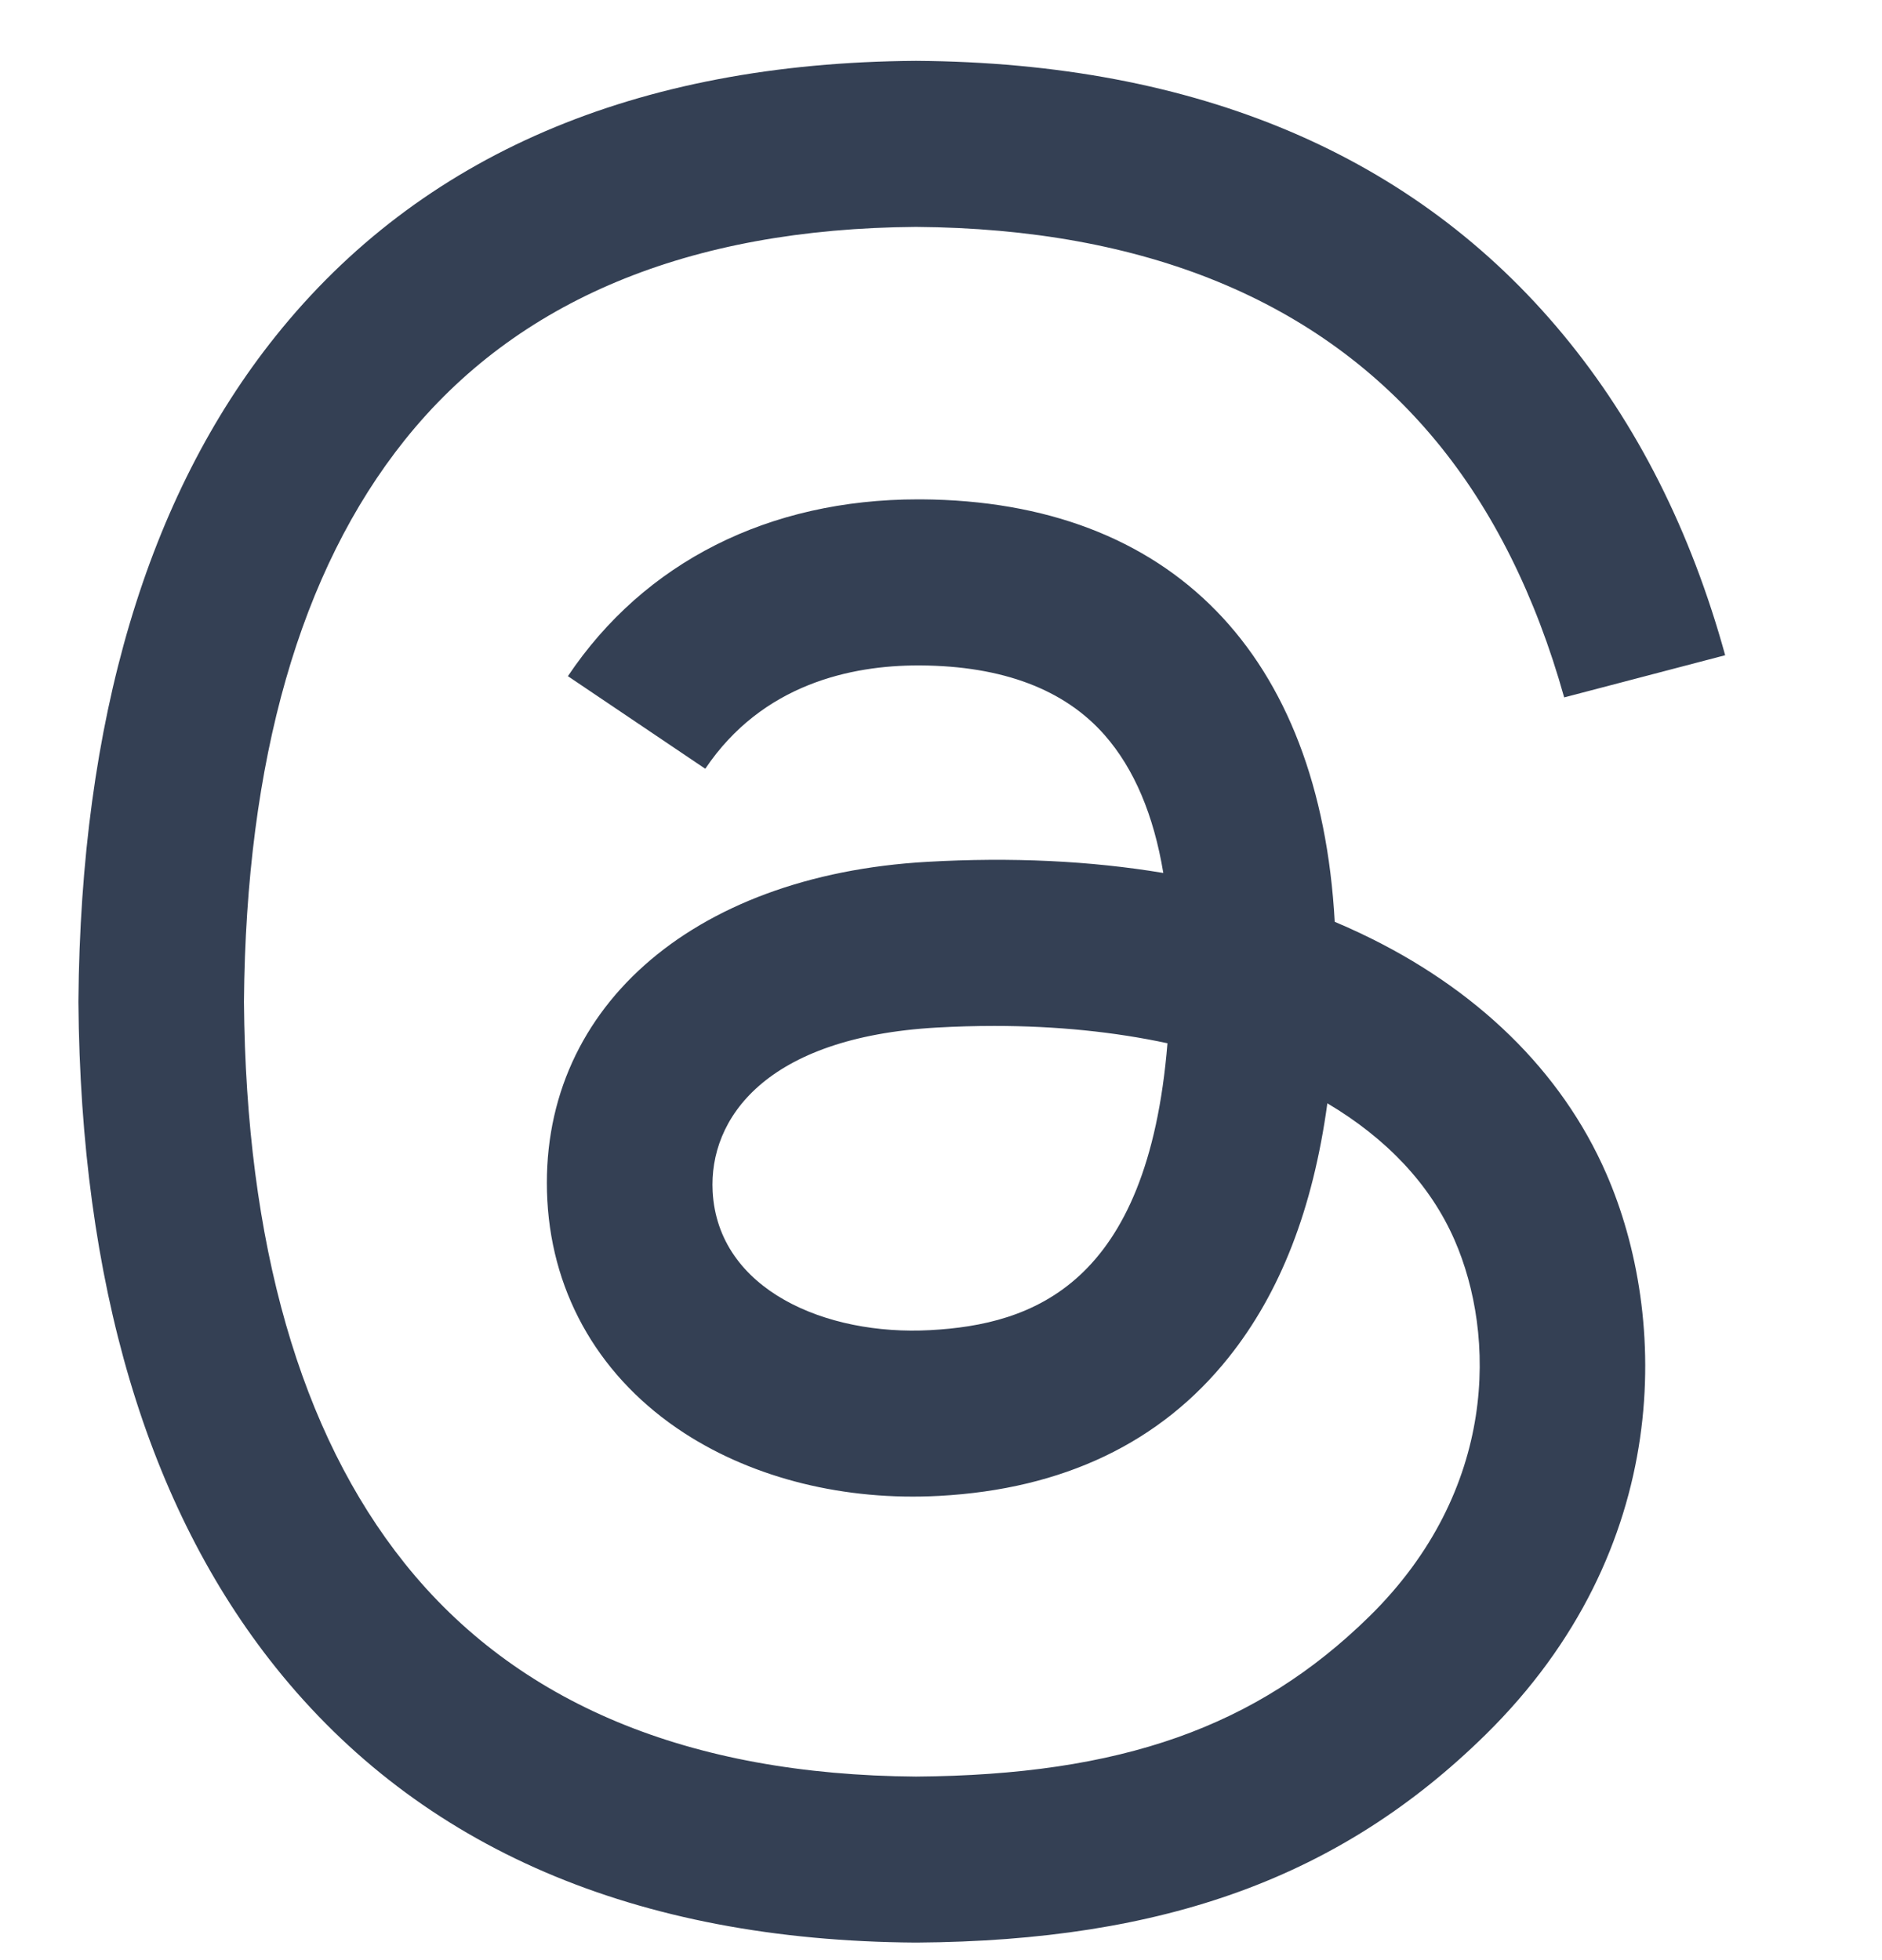 <svg width="24" height="25" viewBox="0 0 24 25" fill="none" xmlns="http://www.w3.org/2000/svg">
<g clip-path="url(#clip0_991_801)">
<path d="M17.341 11.9C17.236 11.85 17.129 11.803 17.021 11.757C16.832 8.344 14.936 6.389 11.75 6.369C11.736 6.369 11.722 6.369 11.707 6.369C9.802 6.369 8.218 7.169 7.242 8.624L8.994 9.805C9.723 8.719 10.866 8.487 11.708 8.487C11.718 8.487 11.728 8.487 11.737 8.487C12.786 8.494 13.577 8.793 14.089 9.378C14.462 9.804 14.712 10.392 14.835 11.134C13.905 10.979 12.9 10.931 11.825 10.992C8.796 11.163 6.849 12.9 6.98 15.313C7.047 16.537 7.667 17.59 8.726 18.278C9.622 18.859 10.776 19.144 11.976 19.079C13.559 18.994 14.802 18.4 15.668 17.313C16.327 16.488 16.743 15.419 16.927 14.072C17.682 14.52 18.241 15.109 18.55 15.818C19.075 17.022 19.106 19.001 17.464 20.615C16.025 22.028 14.295 22.64 11.681 22.659C8.781 22.638 6.588 21.723 5.162 19.941C3.827 18.272 3.137 15.862 3.111 12.776C3.137 9.691 3.827 7.281 5.162 5.612C6.588 3.829 8.781 2.915 11.681 2.894C14.601 2.915 16.833 3.834 18.313 5.625C19.039 6.503 19.586 7.607 19.947 8.895L22 8.357C21.563 6.772 20.875 5.406 19.938 4.273C18.04 1.977 15.264 0.801 11.688 0.776H11.674C8.104 0.801 5.36 1.982 3.516 4.286C1.875 6.337 1.029 9.191 1 12.768L1 12.776L1 12.785C1.029 16.362 1.875 19.216 3.516 21.267C5.36 23.571 8.104 24.752 11.674 24.776H11.688C14.861 24.755 17.098 23.938 18.941 22.128C21.351 19.76 21.279 16.791 20.484 14.969C19.914 13.662 18.827 12.601 17.341 11.9ZM11.862 16.965C10.535 17.038 9.156 16.453 9.088 15.198C9.038 14.268 9.761 13.23 11.944 13.106C12.194 13.092 12.439 13.085 12.68 13.085C13.472 13.085 14.214 13.161 14.888 13.306C14.637 16.393 13.162 16.895 11.862 16.965Z" fill="#344054"/>
</g>
<defs>
<clipPath id="clip0_991_801">
<rect width="24" height="24" fill="white" transform="translate(0 0.776)"/>
</clipPath>
</defs>
</svg>
